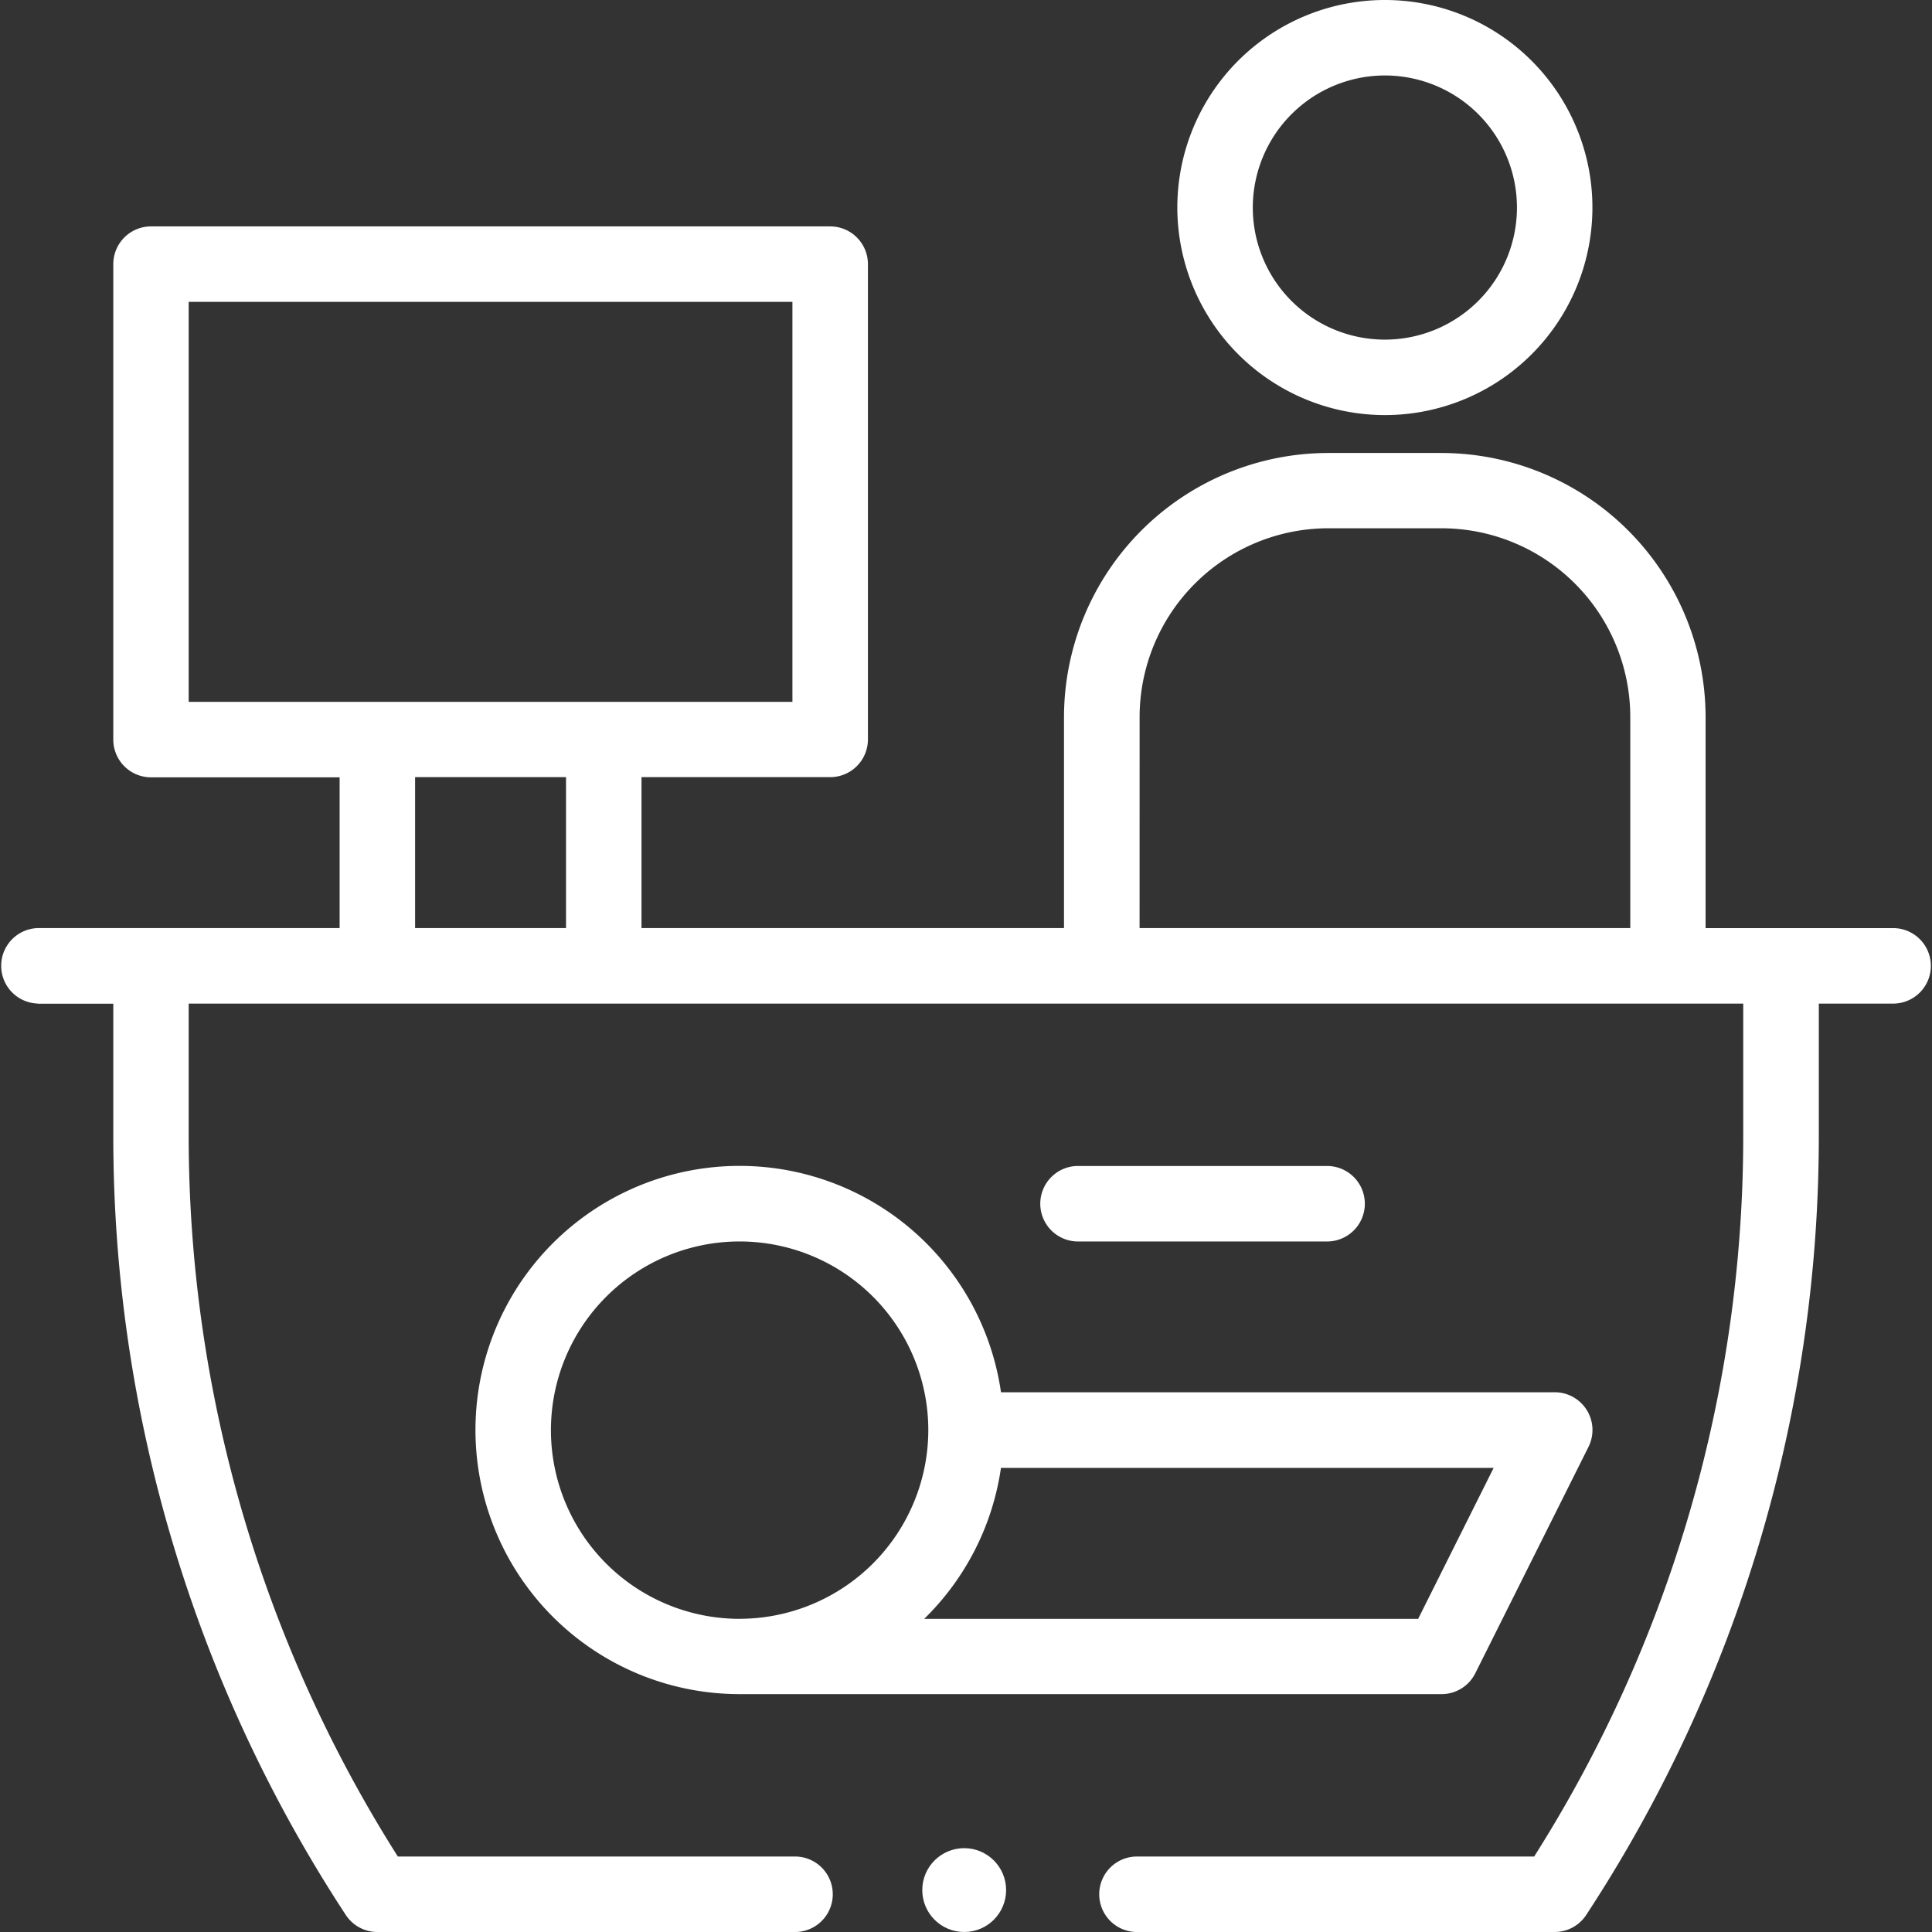 <svg id="reception" xmlns="http://www.w3.org/2000/svg" width="52.865" height="52.865" viewBox="0 0 52.865 52.865">
  <rect x="0" y="0" width="52.865" height="52.865" fill="#333333" stroke="none"/>
  <path id="Path_1758" data-name="Path 1758" d="M1.033,81.27H3.1v3.6A38.847,38.847,0,0,0,9.466,106.21a1.032,1.032,0,0,0,.859.46H21.786a1.033,1.033,0,0,0,0-2.065h-10.9A36.824,36.824,0,0,1,5.163,84.866v-3.6H47.7v3.6a36.824,36.824,0,0,1-5.721,19.739h-10.9a1.033,1.033,0,0,0,0,2.065H42.54a1.032,1.032,0,0,0,.859-.46,38.847,38.847,0,0,0,6.369-21.344v-3.6h2.065a1.033,1.033,0,0,0,0-2.065H46.67V73.423A7.236,7.236,0,0,0,39.442,66.2h-3.1a7.236,7.236,0,0,0-7.228,7.228V79.2H17.553v-4.13h5.163a1.033,1.033,0,0,0,1.033-1.033V61.033A1.033,1.033,0,0,0,22.716,60H4.13A1.033,1.033,0,0,0,3.1,61.033v13.01A1.033,1.033,0,0,0,4.13,75.075H9.293V79.2H1.033a1.033,1.033,0,0,0,0,2.065Zm30.15-7.847a5.168,5.168,0,0,1,5.163-5.163h3.1a5.168,5.168,0,0,1,5.163,5.163V79.2H31.182ZM15.488,79.2h-4.13v-4.13h4.13ZM5.163,73.01V62.065h16.52V73.01Z" transform="translate(0 -53.805)" fill="#fff"/>
  <path id="Path_1759" data-name="Path 1759" d="M153.356,322.885l3.1-6.2a1.033,1.033,0,0,0-.924-1.494H140.38a7.227,7.227,0,1,0-7.153,8.26h19.2A1.032,1.032,0,0,0,153.356,322.885Zm-20.128-1.494a5.163,5.163,0,1,1,5.163-5.163A5.169,5.169,0,0,1,133.228,321.39Zm5.051,0a7.213,7.213,0,0,0,2.1-4.13H153.86l-2.065,4.13Z" transform="translate(-112.99 -277.095)" fill="#fff"/>
  <path id="Path_1760" data-name="Path 1760" d="M283.847,311.065a1.033,1.033,0,0,0,0-2.065h-6.815a1.033,1.033,0,1,0,0,2.065Z" transform="translate(-247.502 -277.095)" fill="#fff"/>
  <path id="Path_1761" data-name="Path 1761" d="M317.679,11.358A5.679,5.679,0,1,0,312,5.679,5.685,5.685,0,0,0,317.679,11.358Zm0-9.293a3.614,3.614,0,1,1-3.614,3.614A3.618,3.618,0,0,1,317.679,2.065Z" transform="translate(-279.785)" fill="#fff"/>
  <circle id="Ellipse_249" data-name="Ellipse 249" cx="1.147" cy="1.147" r="1.147" transform="translate(25.236 50.571)" fill="#fff"/>
</svg>
